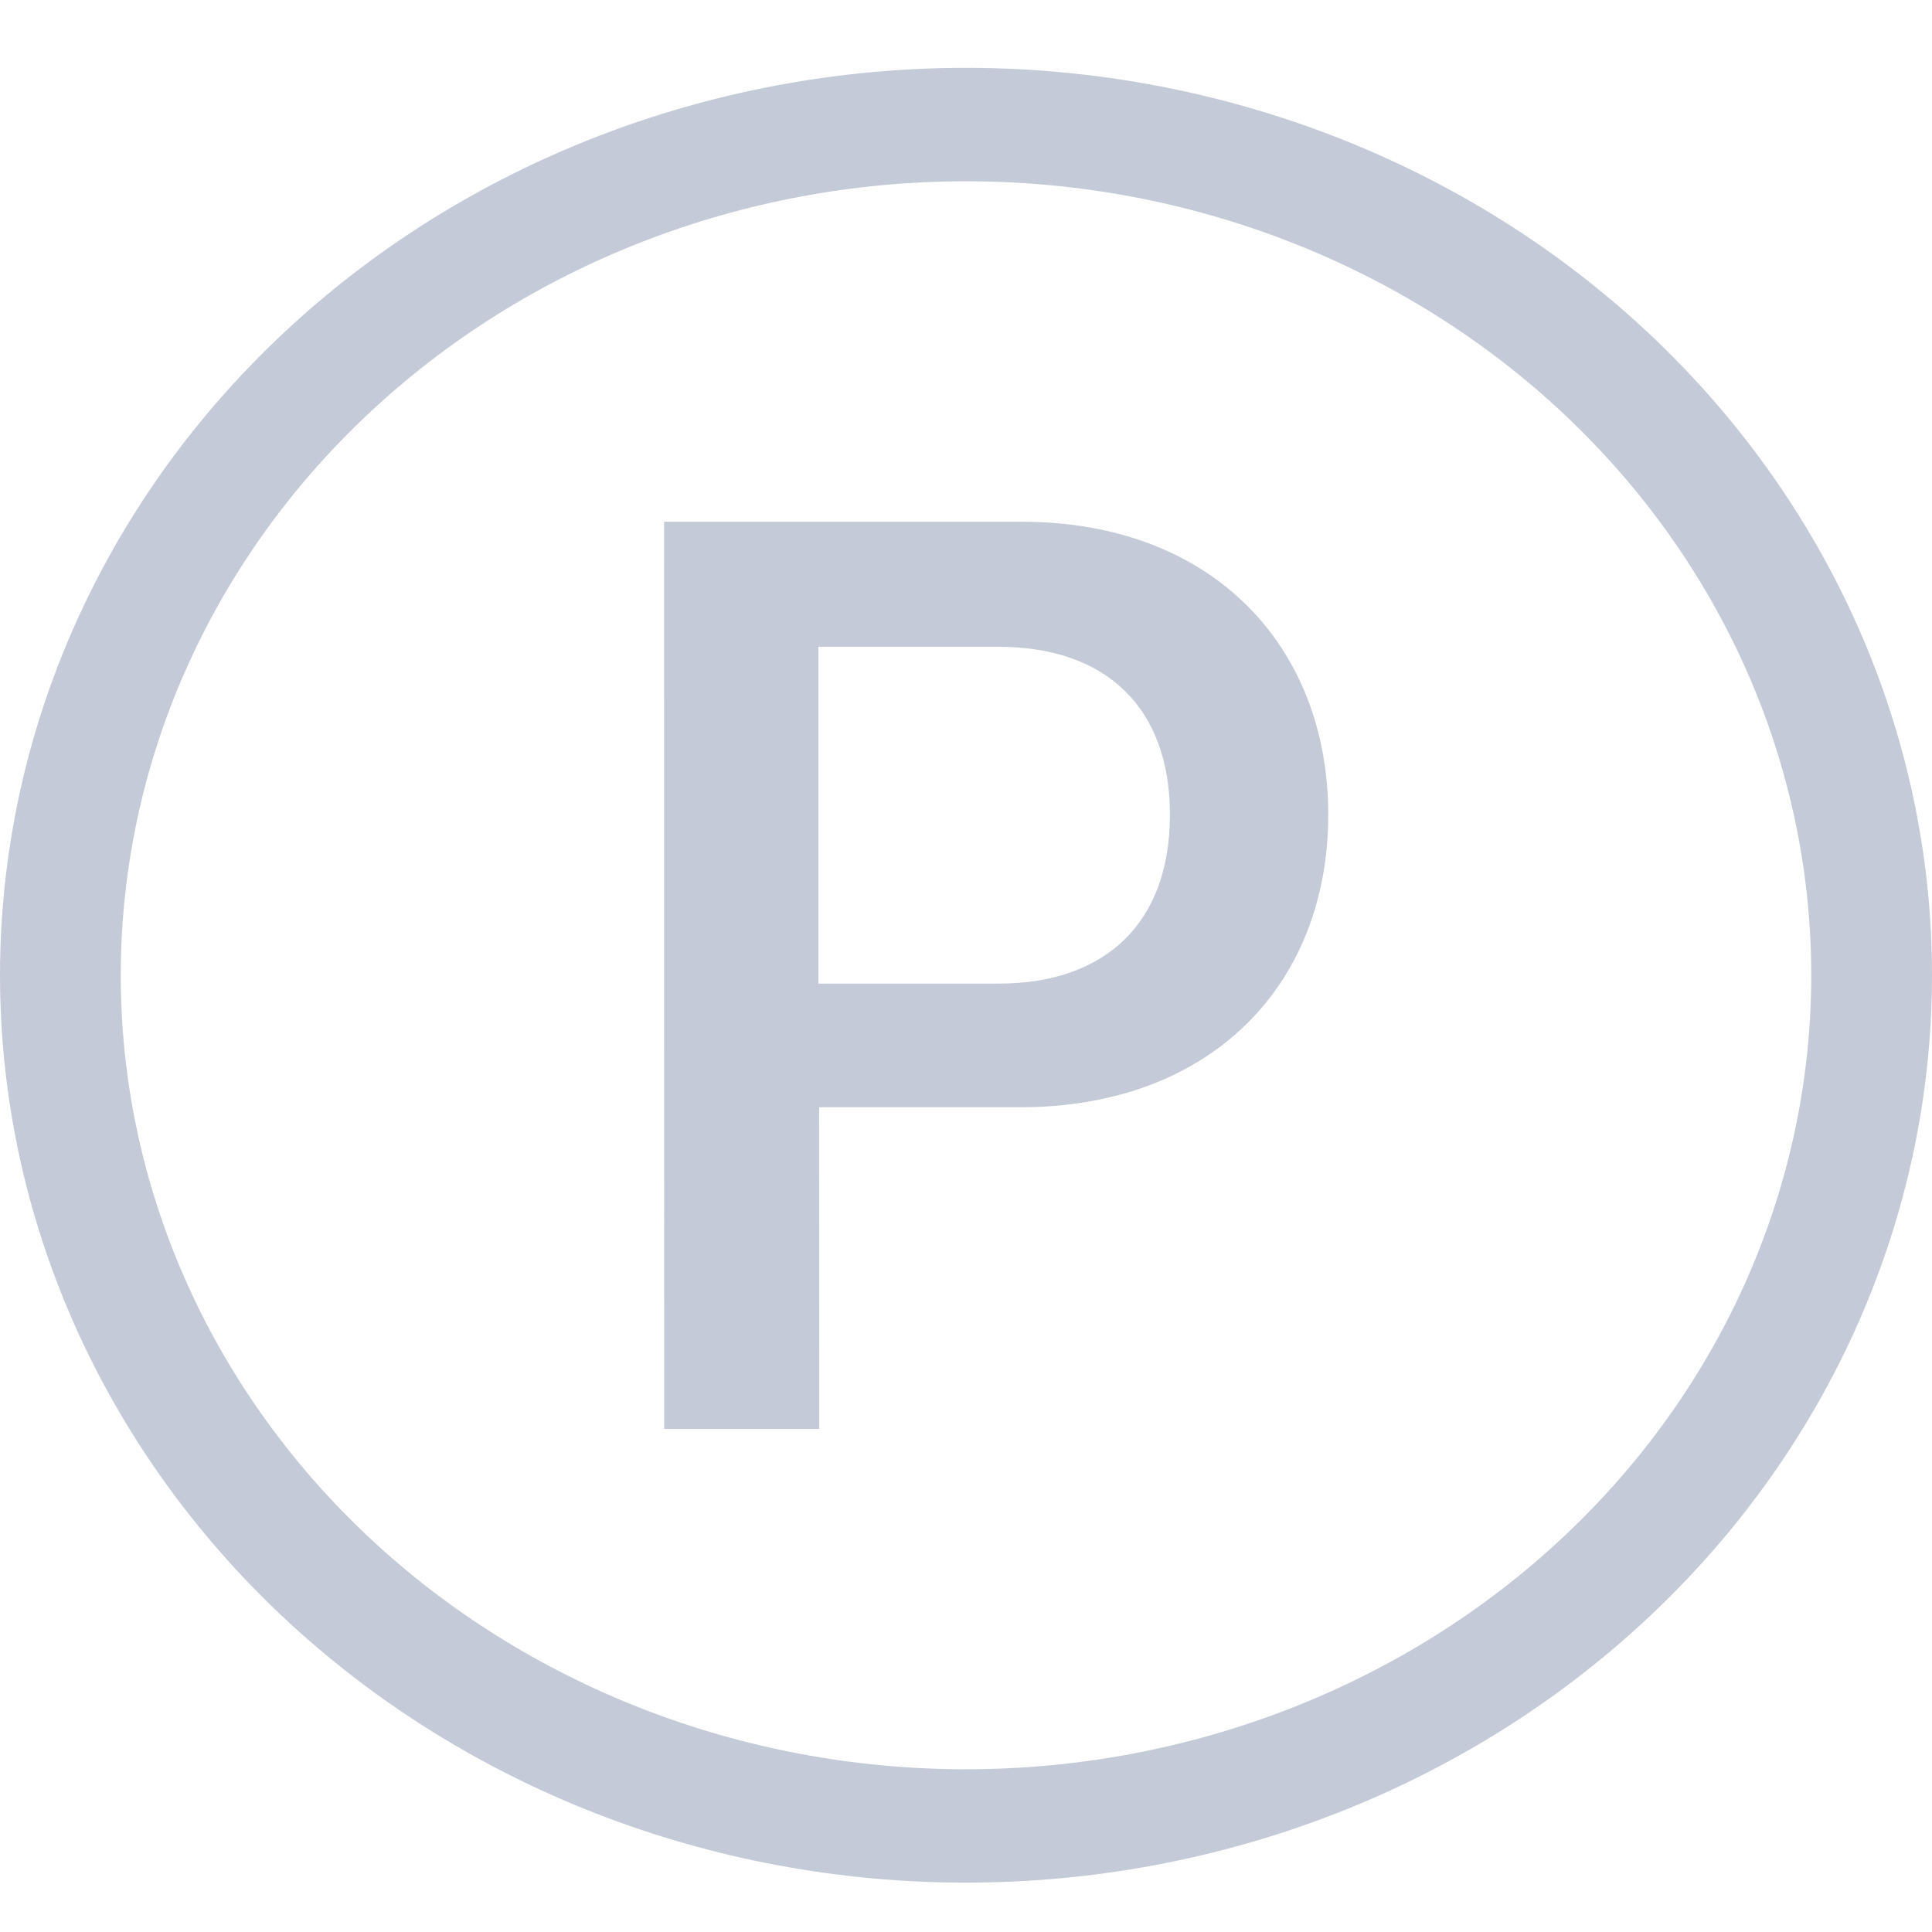 <svg width="18" height="18" viewBox="0 0 18 18" fill="none" xmlns="http://www.w3.org/2000/svg">
<path d="M1.125 9.087C1.125 11.049 1.955 12.93 3.432 14.318C4.909 15.705 6.912 16.484 9.001 16.484C11.089 16.483 13.092 15.704 14.569 14.316C16.046 12.929 16.875 11.047 16.875 9.085C16.875 7.123 16.045 5.242 14.568 3.855C13.091 2.468 11.088 1.688 8.999 1.689C6.911 1.689 4.908 2.468 3.431 3.856C1.954 5.243 1.125 7.125 1.125 9.087ZM18 9.085C18 11.327 17.052 13.478 15.365 15.063C13.677 16.649 11.388 17.54 9.001 17.54C6.614 17.541 4.325 16.65 2.637 15.065C0.949 13.479 0 11.329 8.78308e-05 9.087C-0 6.845 0.948 4.694 2.635 3.109C4.323 1.523 6.612 0.632 8.999 0.632C11.386 0.632 13.675 1.522 15.363 3.107C17.051 4.693 18 6.843 18 9.085ZM6.187 4.861L9.519 4.861C11.3 4.861 12.375 6.025 12.375 7.591C12.375 9.17 11.287 10.316 9.506 10.316L7.632 10.316L7.633 13.313L6.188 13.313L6.187 4.861ZM9.304 9.164C10.309 9.164 10.9 8.588 10.9 7.592C10.9 6.595 10.308 6.026 9.302 6.026L7.625 6.026L7.625 9.164L9.304 9.164Z" fill="#C4CAD7"/>
</svg>
